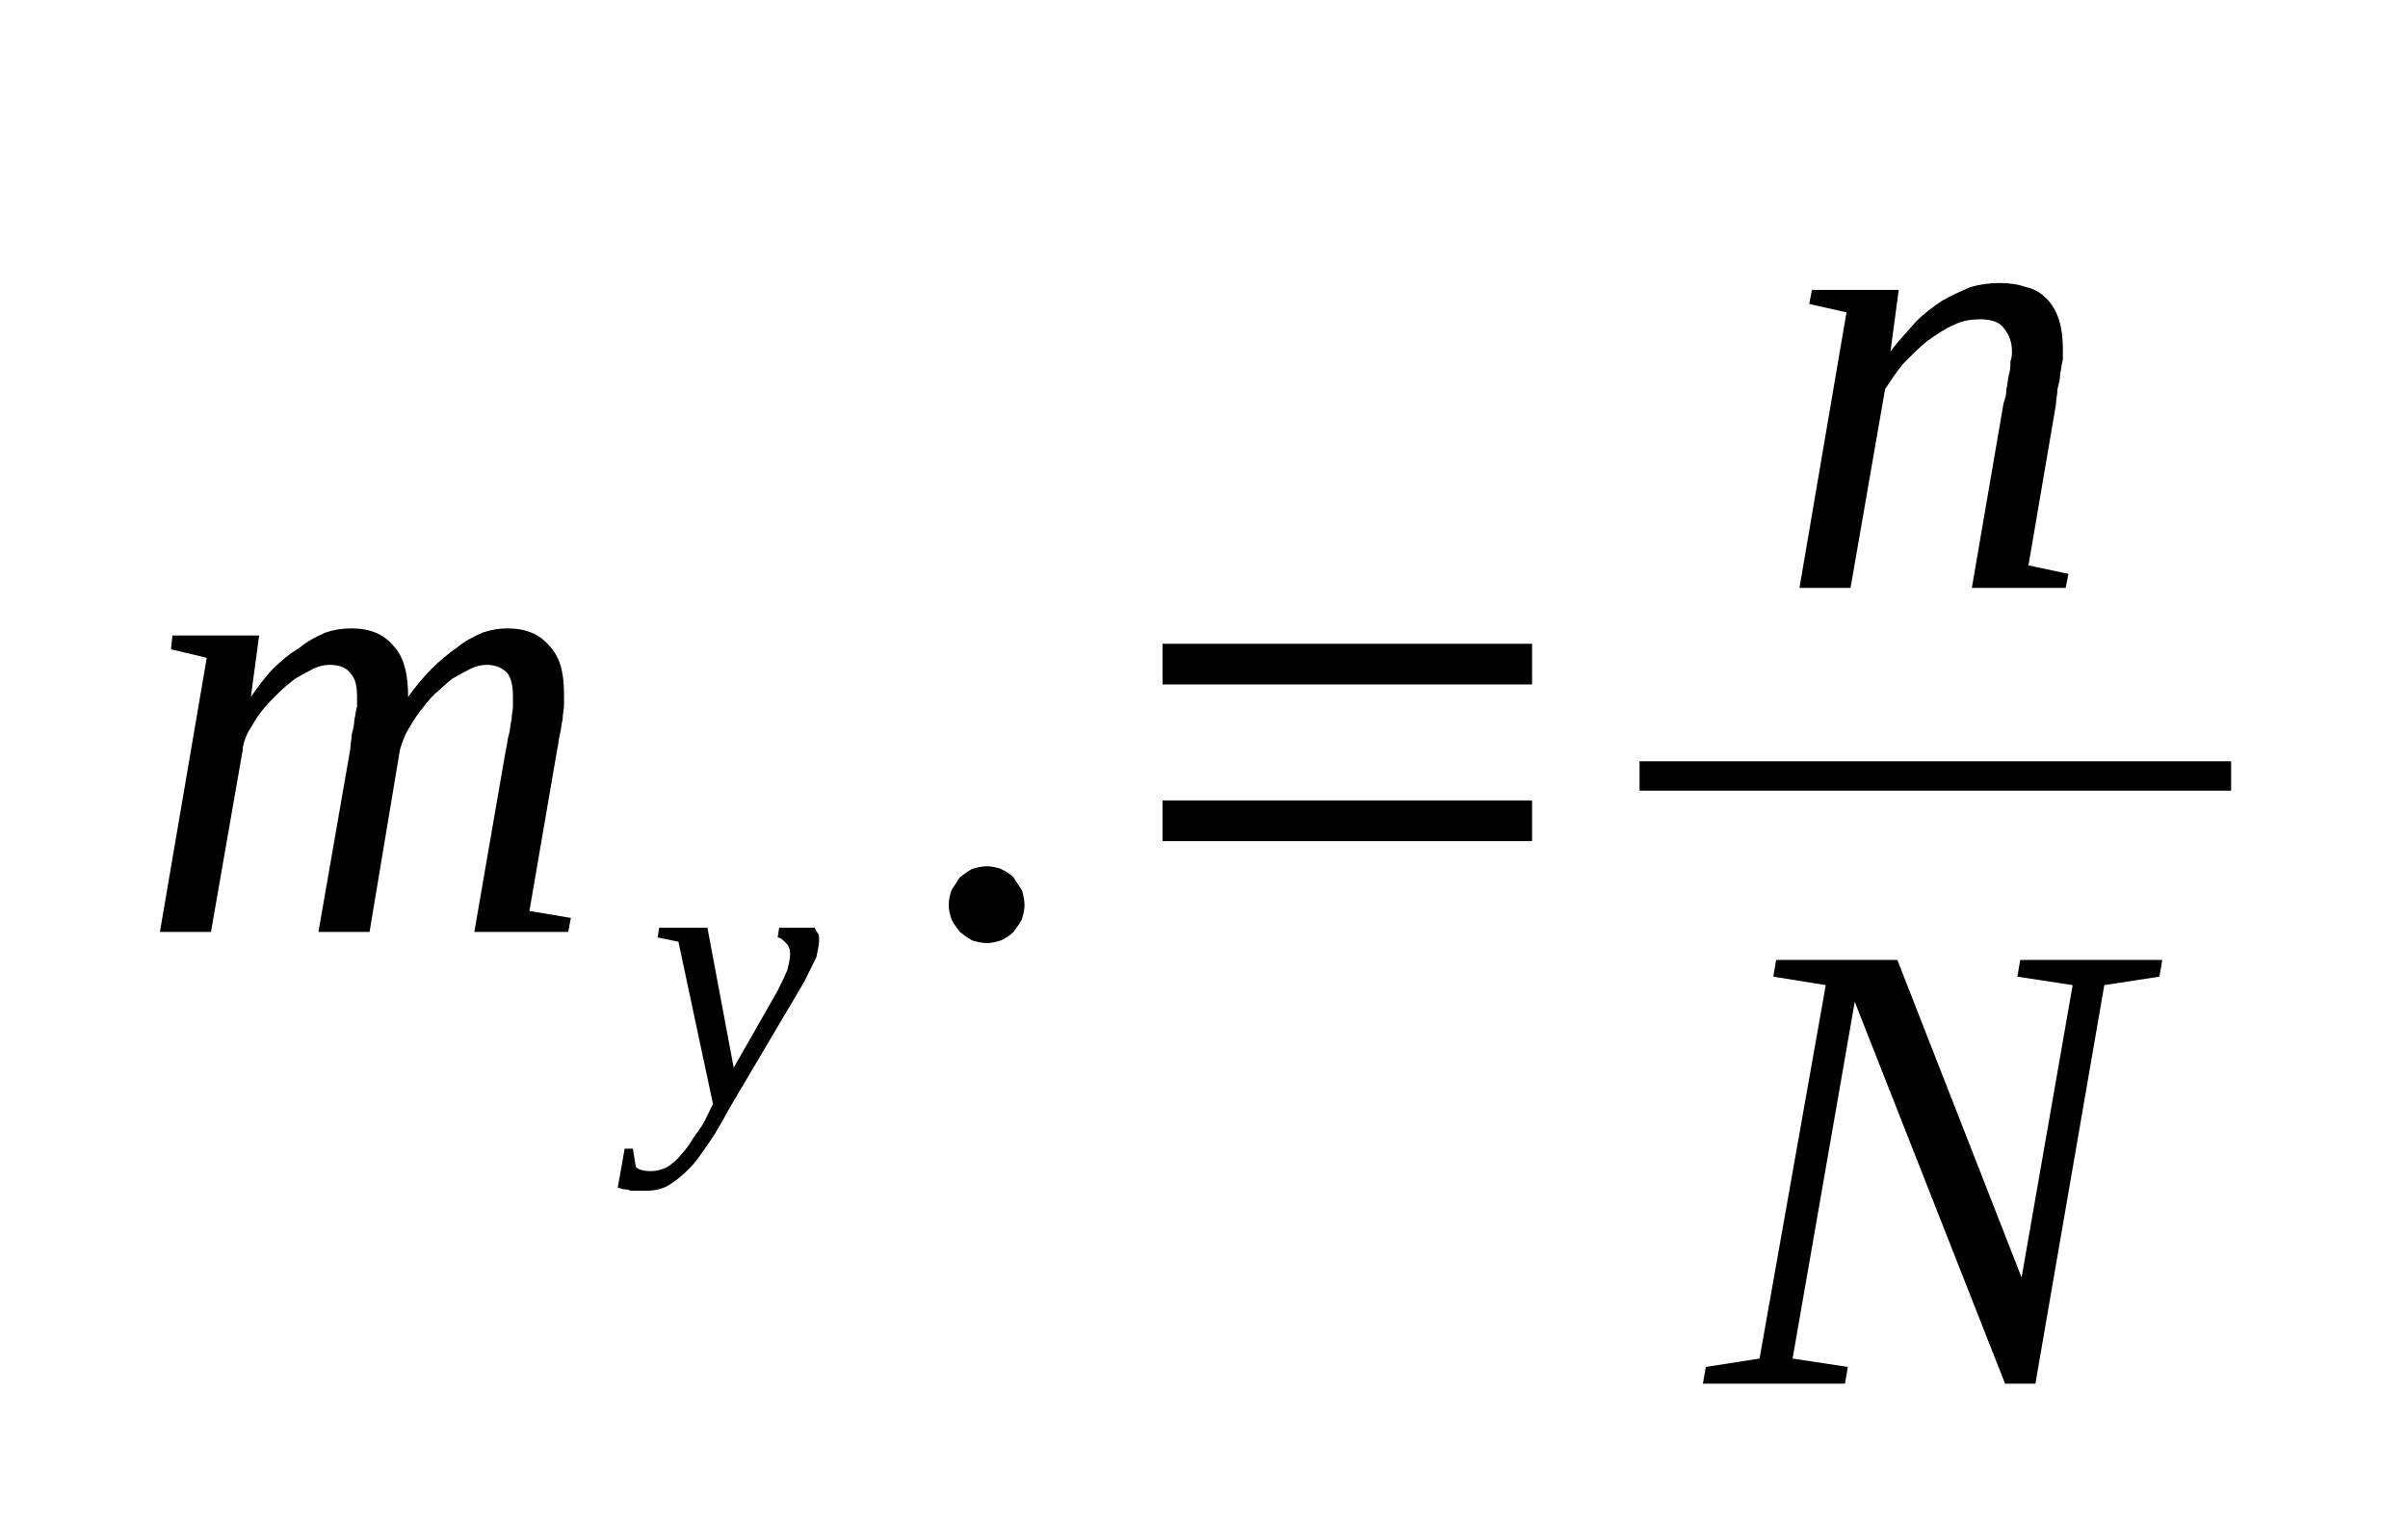 <?xml version='1.0' encoding='UTF-8'?>
<!-- This file was generated by dvisvgm 1.15.1 -->
<svg height='31pt' version='1.1' viewBox='0 -31 49 31' width='49pt' xmlns='http://www.w3.org/2000/svg' xmlns:xlink='http://www.w3.org/1999/xlink'>
<defs>
<clipPath id='clip1'>
<path clip-rule='evenodd' d='M0 -30.993H48.965V-0.028H0V-30.993'/>
</clipPath>
</defs>
<g id='page1'>
<g>
<path clip-path='url(#clip1)' d='M8.305 -16.82C8.445 -17.02 8.613 -17.219 8.781 -17.391C8.949 -17.558 9.121 -17.703 9.289 -17.816C9.457 -17.957 9.625 -18.043 9.82 -18.129C9.988 -18.187 10.156 -18.215 10.324 -18.215C10.691 -18.215 10.973 -18.102 11.168 -17.871C11.391 -17.645 11.477 -17.332 11.477 -16.875C11.477 -16.82 11.477 -16.734 11.477 -16.648C11.477 -16.562 11.449 -16.477 11.449 -16.363C11.422 -16.277 11.422 -16.164 11.391 -16.051C11.363 -15.937 11.363 -15.851 11.336 -15.738L10.773 -12.465L11.617 -12.324L11.562 -12.039H9.652L10.297 -15.766C10.324 -15.851 10.324 -15.965 10.355 -16.051C10.383 -16.164 10.383 -16.25 10.41 -16.363C10.41 -16.449 10.438 -16.562 10.438 -16.621C10.438 -16.707 10.438 -16.793 10.438 -16.82C10.438 -17.02 10.41 -17.191 10.324 -17.305C10.215 -17.418 10.074 -17.473 9.906 -17.473C9.793 -17.473 9.68 -17.445 9.57 -17.391C9.457 -17.332 9.344 -17.273 9.203 -17.191C9.09 -17.105 8.98 -16.992 8.84 -16.875C8.727 -16.762 8.641 -16.648 8.531 -16.508C8.445 -16.395 8.363 -16.25 8.277 -16.109C8.223 -15.996 8.164 -15.851 8.137 -15.738L7.52 -12.039H6.48L7.129 -15.766C7.129 -15.851 7.156 -15.965 7.156 -16.051C7.184 -16.164 7.211 -16.25 7.211 -16.363C7.238 -16.449 7.238 -16.562 7.266 -16.621C7.266 -16.707 7.266 -16.793 7.266 -16.82C7.266 -17.02 7.238 -17.191 7.129 -17.305C7.043 -17.418 6.902 -17.473 6.707 -17.473C6.594 -17.473 6.48 -17.445 6.371 -17.391C6.258 -17.332 6.145 -17.273 6.004 -17.191C5.895 -17.105 5.754 -16.992 5.641 -16.875C5.527 -16.762 5.414 -16.648 5.305 -16.508C5.219 -16.395 5.137 -16.25 5.051 -16.109C4.996 -15.996 4.938 -15.851 4.938 -15.738L4.293 -12.039H3.254L4.207 -17.617L3.48 -17.789L3.508 -18.07H5.273L5.105 -16.82C5.246 -17.02 5.387 -17.219 5.555 -17.391C5.723 -17.558 5.895 -17.703 6.09 -17.816C6.258 -17.957 6.426 -18.043 6.621 -18.129C6.789 -18.187 6.957 -18.215 7.156 -18.215C7.52 -18.215 7.801 -18.102 7.996 -17.871C8.223 -17.645 8.305 -17.273 8.305 -16.82Z' fill-rule='evenodd'/>
<path clip-path='url(#clip1)' d='M13.414 -12.125H14.395L14.93 -9.277L15.824 -10.844C15.91 -11.016 15.965 -11.129 16.023 -11.27C16.051 -11.383 16.078 -11.496 16.078 -11.582C16.078 -11.695 16.051 -11.754 15.996 -11.812C15.938 -11.867 15.883 -11.926 15.824 -11.926L15.855 -12.125H16.582C16.582 -12.094 16.613 -12.066 16.641 -12.012C16.668 -11.98 16.668 -11.926 16.668 -11.867C16.668 -11.781 16.641 -11.668 16.613 -11.527C16.555 -11.414 16.473 -11.242 16.36 -11.016L14.844 -8.453C14.703 -8.195 14.563 -7.941 14.422 -7.742C14.281 -7.543 14.172 -7.371 14.031 -7.231C13.891 -7.086 13.75 -6.973 13.609 -6.887C13.469 -6.801 13.301 -6.773 13.133 -6.773C13.074 -6.773 13.02 -6.773 12.965 -6.773C12.906 -6.773 12.852 -6.773 12.824 -6.773C12.797 -6.801 12.738 -6.801 12.711 -6.801C12.656 -6.801 12.629 -6.832 12.57 -6.832L12.711 -7.629H12.879L12.938 -7.258C12.992 -7.199 13.105 -7.172 13.246 -7.172C13.355 -7.172 13.469 -7.199 13.582 -7.258C13.664 -7.313 13.777 -7.398 13.863 -7.512C13.945 -7.598 14.031 -7.711 14.113 -7.856C14.199 -7.969 14.281 -8.082 14.34 -8.195L14.508 -8.539L13.805 -11.84L13.383 -11.926L13.414 -12.125Z' fill-rule='evenodd'/>
<path clip-path='url(#clip1)' d='M20.848 -12.578C20.848 -12.492 20.82 -12.379 20.793 -12.293C20.734 -12.18 20.68 -12.125 20.625 -12.039C20.567 -11.98 20.484 -11.926 20.371 -11.867C20.289 -11.84 20.176 -11.812 20.09 -11.812C19.98 -11.812 19.867 -11.84 19.781 -11.867C19.672 -11.926 19.613 -11.98 19.531 -12.039C19.473 -12.125 19.418 -12.18 19.363 -12.293C19.332 -12.379 19.305 -12.492 19.305 -12.578C19.305 -12.691 19.332 -12.809 19.363 -12.891C19.418 -12.977 19.473 -13.062 19.531 -13.149C19.613 -13.207 19.672 -13.262 19.781 -13.32C19.867 -13.348 19.98 -13.375 20.09 -13.375C20.176 -13.375 20.289 -13.348 20.371 -13.32C20.484 -13.262 20.567 -13.207 20.625 -13.149C20.68 -13.062 20.734 -12.977 20.793 -12.891C20.82 -12.809 20.848 -12.691 20.848 -12.578Z' fill-rule='evenodd'/>
<path clip-path='url(#clip1)' d='M23.656 -13.887V-14.715H31.176V-13.887H23.656ZM23.656 -17.074V-17.902H31.176V-17.074H23.656Z' fill-rule='evenodd'/>
<path clip-path='url(#clip1)' d='M40.941 -23.848C40.941 -24.047 40.883 -24.191 40.77 -24.332C40.688 -24.445 40.52 -24.504 40.293 -24.504C40.125 -24.504 39.93 -24.477 39.762 -24.391C39.566 -24.305 39.395 -24.191 39.199 -24.047C39.031 -23.906 38.891 -23.766 38.723 -23.594C38.582 -23.422 38.469 -23.25 38.359 -23.082L37.656 -19.039H36.617L37.574 -24.645L36.816 -24.816L36.871 -25.102H38.637L38.469 -23.848C38.637 -24.078 38.809 -24.246 38.977 -24.445C39.145 -24.617 39.34 -24.762 39.508 -24.875C39.703 -24.988 39.902 -25.074 40.098 -25.16C40.293 -25.215 40.492 -25.242 40.688 -25.242C40.883 -25.242 41.078 -25.215 41.219 -25.16C41.387 -25.129 41.527 -25.043 41.641 -24.93C41.754 -24.816 41.836 -24.676 41.895 -24.504C41.949 -24.332 41.977 -24.133 41.977 -23.906C41.977 -23.848 41.977 -23.766 41.977 -23.68C41.949 -23.594 41.949 -23.508 41.922 -23.395C41.922 -23.281 41.895 -23.195 41.867 -23.082C41.867 -22.969 41.836 -22.883 41.836 -22.77L41.277 -19.496L42.09 -19.324L42.035 -19.039H40.125L40.77 -22.797C40.801 -22.883 40.828 -22.969 40.828 -23.082C40.855 -23.195 40.855 -23.281 40.883 -23.395C40.91 -23.48 40.91 -23.567 40.91 -23.648C40.941 -23.734 40.941 -23.793 40.941 -23.848Z' fill-rule='evenodd'/>
<path clip-path='url(#clip1)' d='M33.363 -15.511H45.401V-14.913H33.363V-15.511Z' fill-rule='evenodd'/>
<path clip-path='url(#clip1)' d='M42.176 -10.957L41.051 -11.129L41.109 -11.469H44L43.941 -11.129L42.82 -10.957L41.418 -2.848H40.801L37.742 -10.617L36.477 -3.359L37.602 -3.188L37.543 -2.848H34.652L34.711 -3.188L35.805 -3.359L37.152 -10.957L36.086 -11.129L36.141 -11.469H38.609L41.137 -5.008L42.176 -10.957Z' fill-rule='evenodd'/>
</g>
</g>
</svg>

